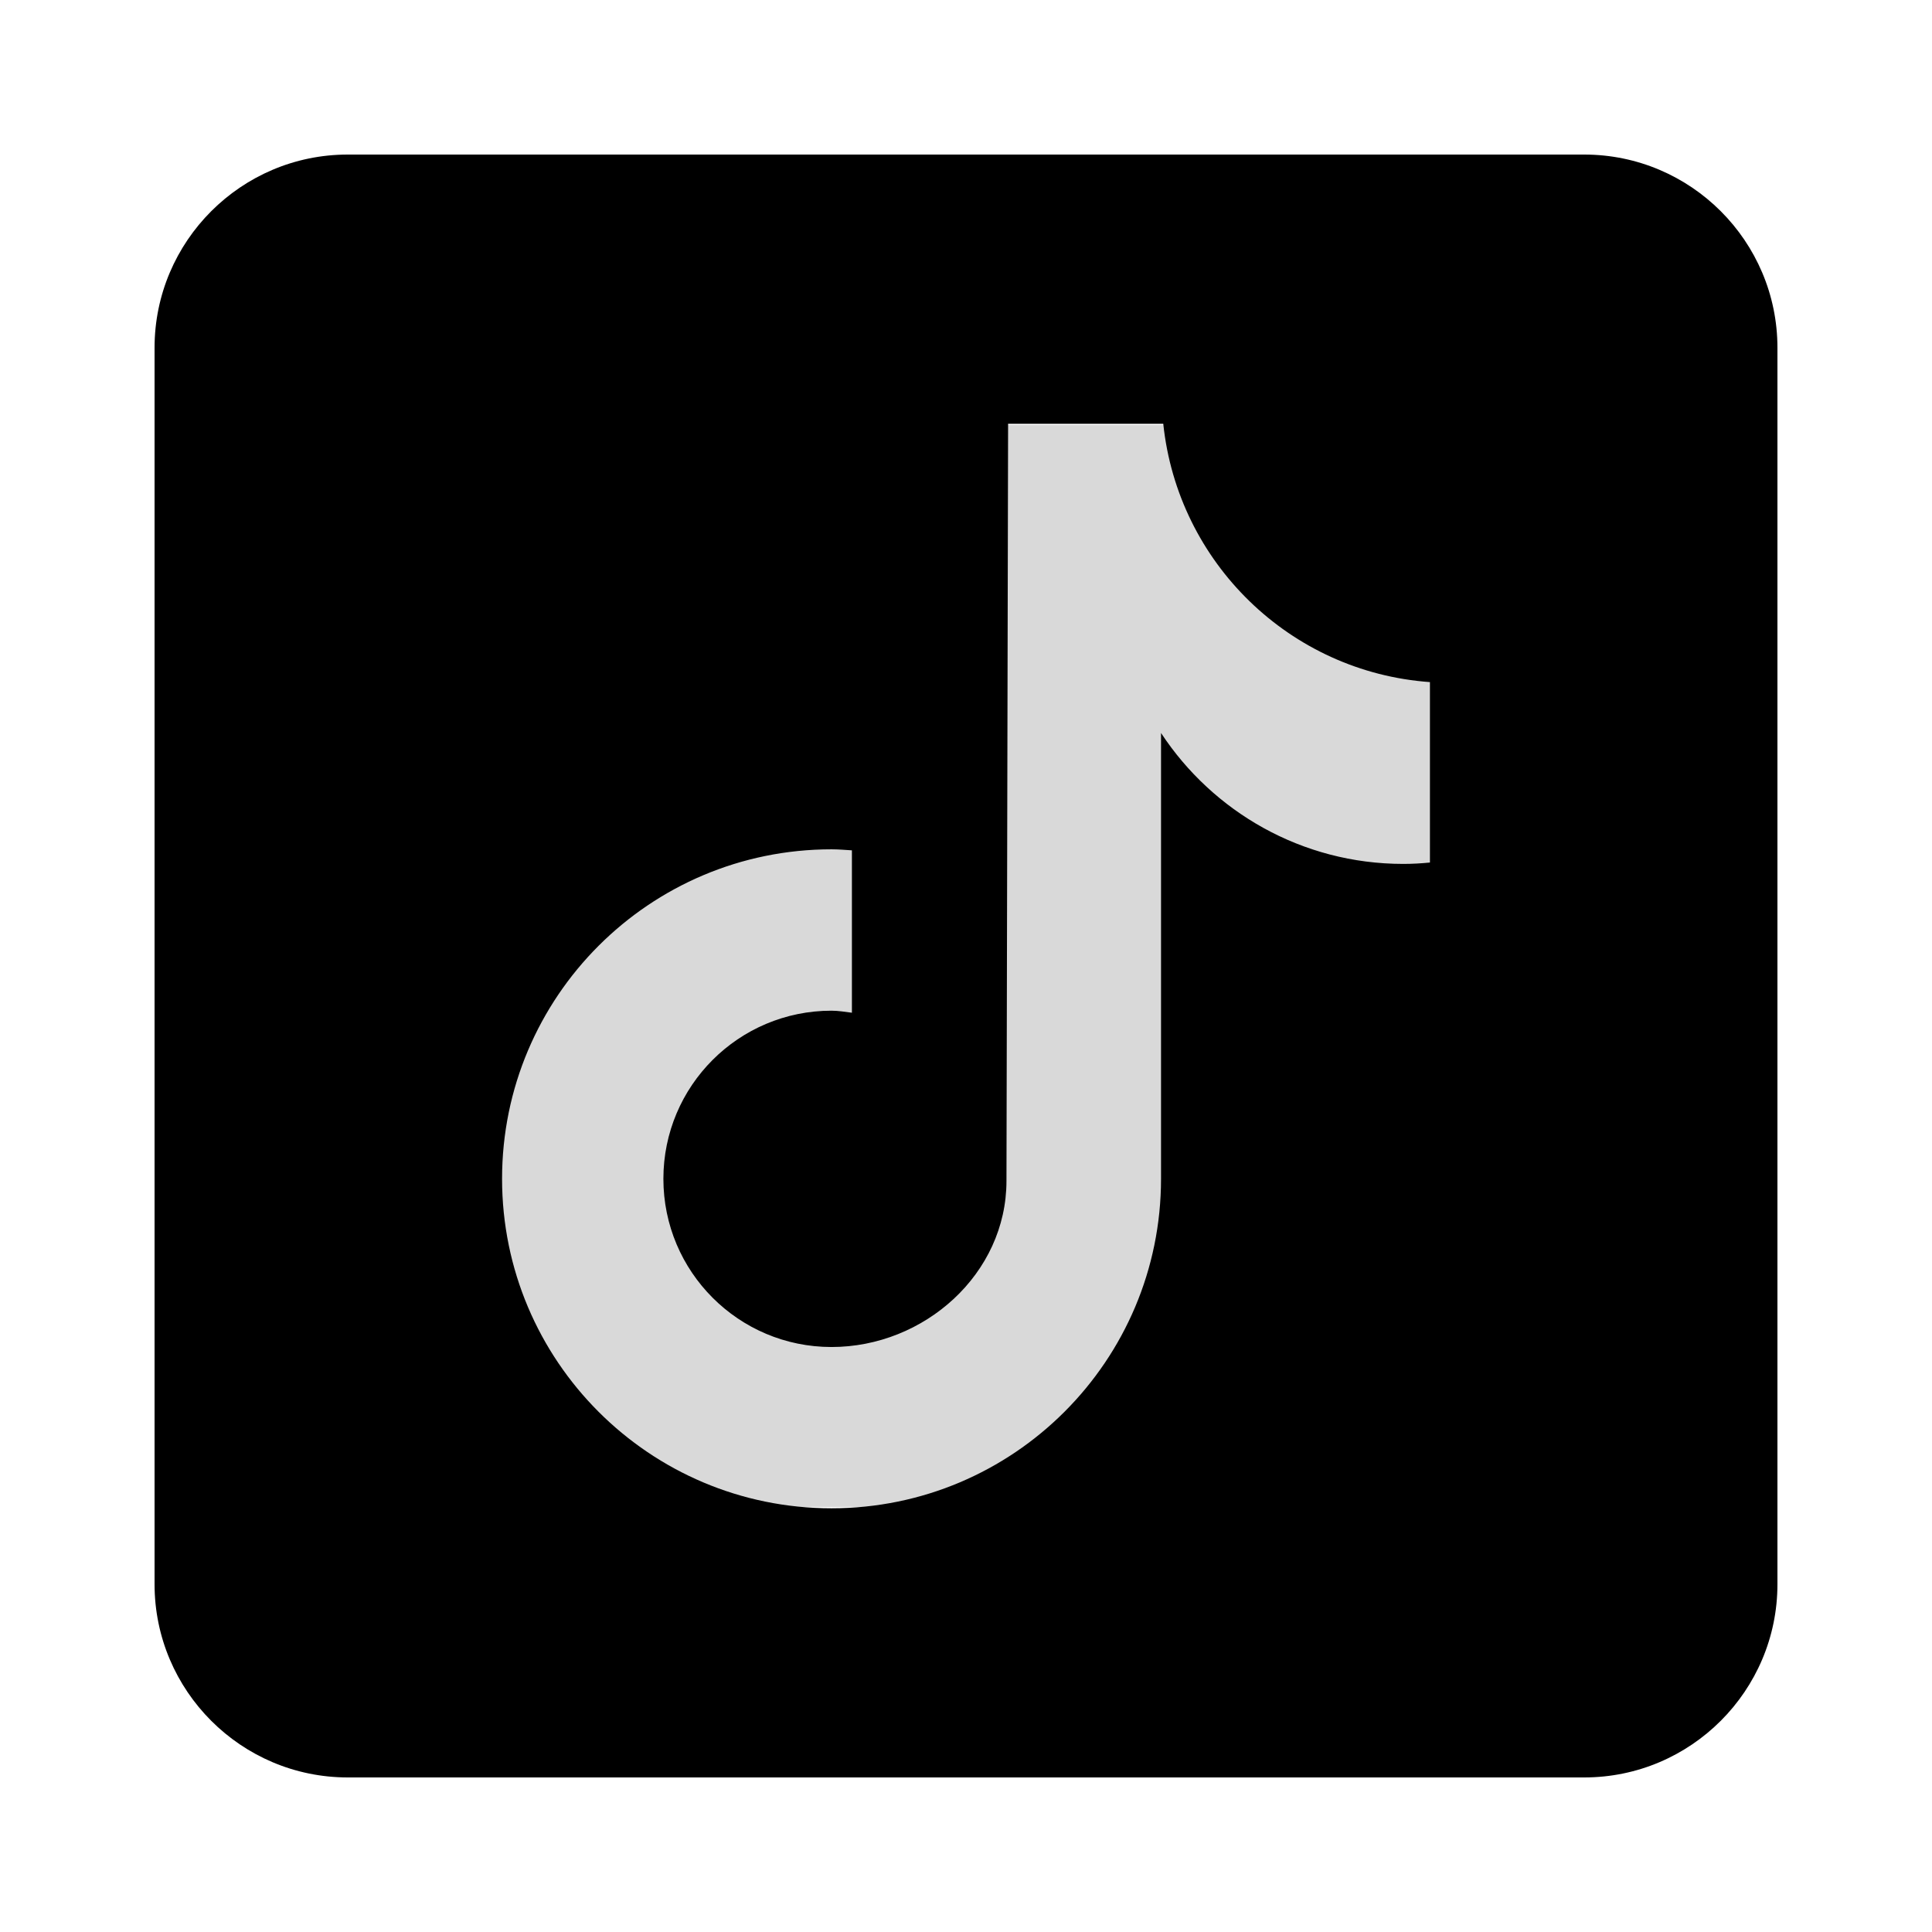 <svg width="38" height="38" viewBox="0 0 38 38" fill="none" xmlns="http://www.w3.org/2000/svg">
<path d="M30.4 8.36H9.12V29.64H30.4V8.36Z" fill="#D9D9D9"/>
<path d="M31.16 3.04H6.84C4.745 3.04 3.04 4.745 3.04 6.84V31.16C3.04 33.255 4.745 34.96 6.84 34.96H31.16C33.255 34.96 34.96 33.255 34.96 31.16V6.84C34.96 4.745 33.255 3.04 31.16 3.04ZM28.125 16.965C27.952 16.982 27.777 16.992 27.6 16.992C25.607 16.992 23.855 15.967 22.836 14.417C22.836 18.483 22.836 23.108 22.836 23.185C22.836 26.764 19.934 29.666 16.355 29.666C12.776 29.666 9.875 26.764 9.875 23.185C9.875 19.607 12.776 16.705 16.355 16.705C16.491 16.705 16.623 16.717 16.756 16.725V19.919C16.623 19.903 16.492 19.879 16.355 19.879C14.528 19.879 13.048 21.359 13.048 23.186C13.048 25.013 14.528 26.494 16.355 26.494C18.182 26.494 19.796 25.054 19.796 23.227C19.796 23.155 19.828 8.336 19.828 8.336H22.88C23.167 11.065 25.37 13.219 28.125 13.416V16.965Z" fill="black"/>
</svg>
